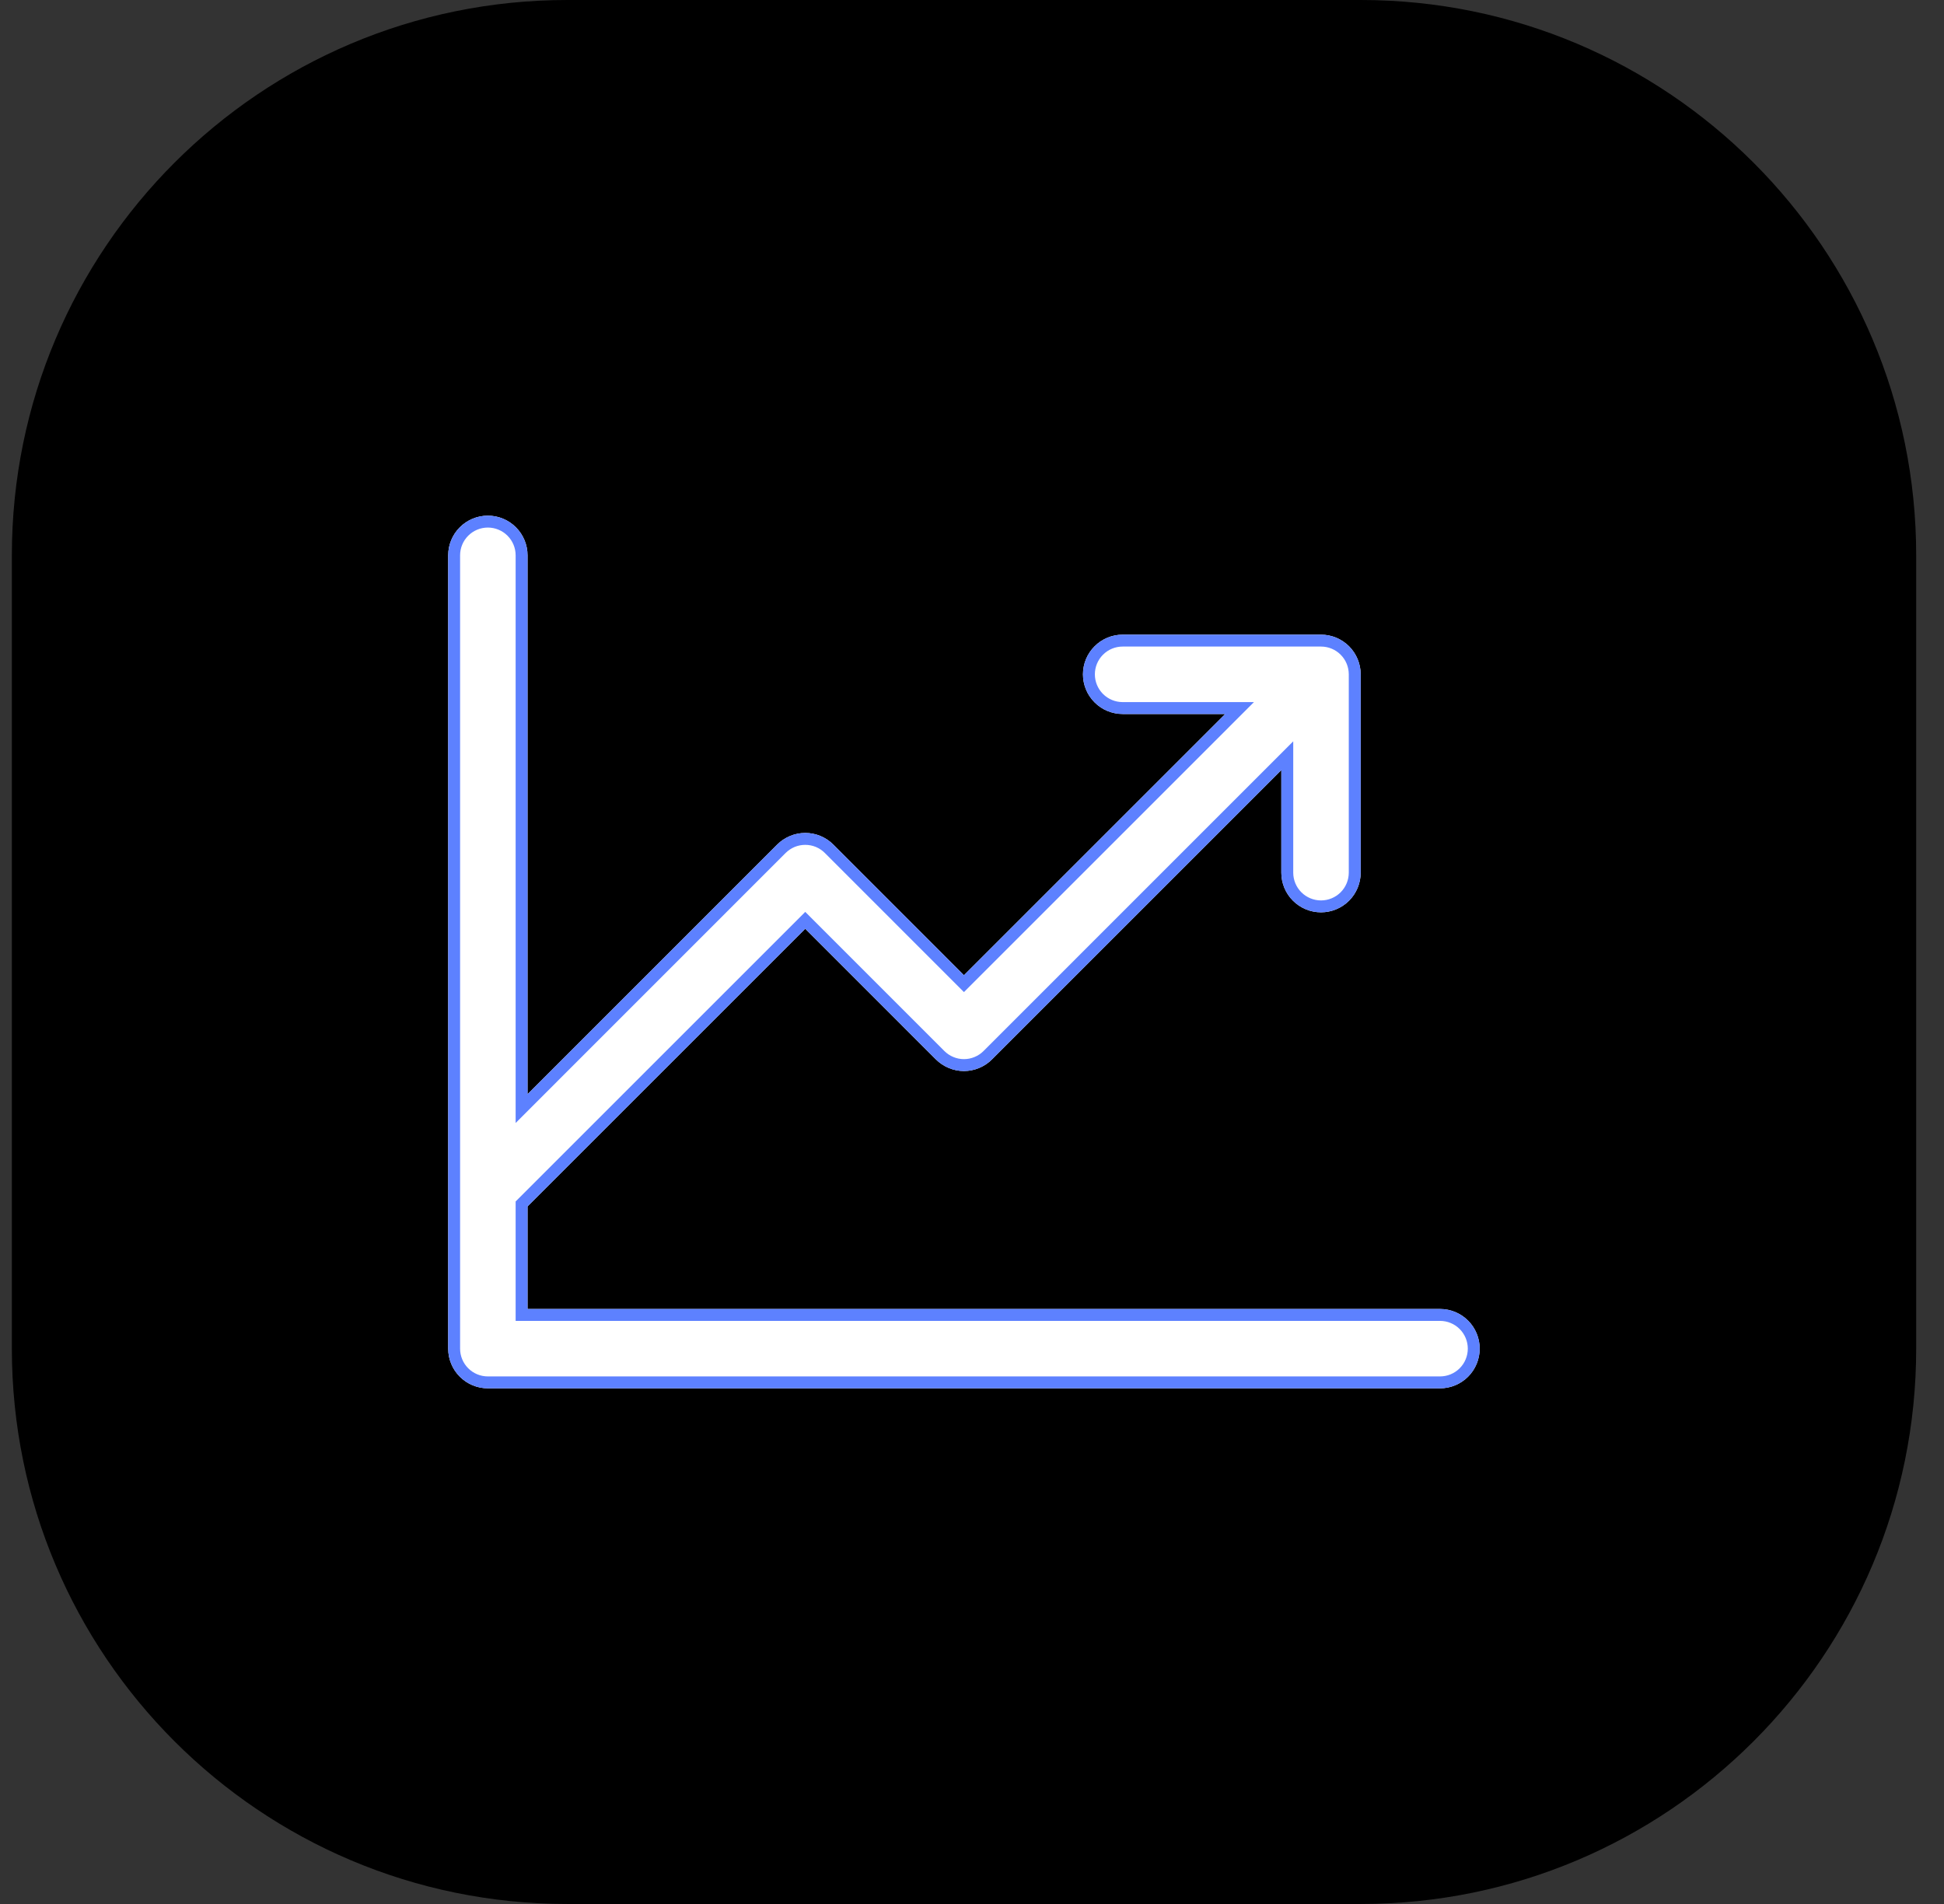 <?xml version="1.0" encoding="UTF-8"?> <svg xmlns="http://www.w3.org/2000/svg" width="49" height="48" viewBox="0 0 49 48" fill="none"><rect x="0" y="0" width="49" height="48" fill="#333333" stroke="none"/> <path d="M0.299 14C0.299 6.268 6.567 0 14.299 0L34.299 0C42.031 0 48.299 6.268 48.299 14V34C48.299 41.732 42.031 48 34.299 48H14.299C6.567 48 0.299 41.732 0.299 34L0.299 14Z" fill="black"></path> <path d="M37.297 34C37.297 34.265 37.191 34.52 37.004 34.707C36.816 34.895 36.562 35 36.297 35H12.297C12.032 35 11.777 34.895 11.59 34.707C11.402 34.52 11.297 34.265 11.297 34V14C11.297 13.735 11.402 13.48 11.59 13.293C11.777 13.105 12.032 13 12.297 13C12.562 13 12.816 13.105 13.004 13.293C13.191 13.48 13.297 13.735 13.297 14V27.586L19.589 21.292C19.682 21.199 19.793 21.126 19.914 21.075C20.035 21.025 20.166 20.999 20.297 20.999C20.428 20.999 20.558 21.025 20.68 21.075C20.801 21.126 20.912 21.199 21.004 21.292L24.297 24.586L30.883 18H28.297C28.032 18 27.777 17.895 27.59 17.707C27.402 17.52 27.297 17.265 27.297 17C27.297 16.735 27.402 16.48 27.59 16.293C27.777 16.105 28.032 16 28.297 16H33.297C33.562 16 33.816 16.105 34.004 16.293C34.191 16.48 34.297 16.735 34.297 17V22C34.297 22.265 34.191 22.52 34.004 22.707C33.816 22.895 33.562 23 33.297 23C33.032 23 32.777 22.895 32.59 22.707C32.402 22.52 32.297 22.265 32.297 22V19.414L25.004 26.707C24.912 26.8 24.801 26.874 24.68 26.924C24.558 26.975 24.428 27.001 24.297 27.001C24.166 27.001 24.035 26.975 23.914 26.924C23.793 26.874 23.682 26.8 23.589 26.707L20.297 23.414L13.297 30.414V33H36.297C36.562 33 36.816 33.105 37.004 33.293C37.191 33.48 37.297 33.735 37.297 34Z" fill="white"></path> <path fill-rule="evenodd" clip-rule="evenodd" d="M12.997 28.311V14C12.997 13.814 12.923 13.636 12.792 13.505C12.661 13.374 12.482 13.3 12.297 13.3C12.111 13.3 11.933 13.374 11.802 13.505C11.671 13.636 11.597 13.814 11.597 14V34C11.597 34.186 11.671 34.364 11.802 34.495C11.933 34.626 12.111 34.7 12.297 34.7H36.297C36.483 34.7 36.661 34.626 36.792 34.495C36.923 34.364 36.997 34.186 36.997 34C36.997 33.814 36.923 33.636 36.792 33.505C36.661 33.374 36.483 33.3 36.297 33.3H12.997V30.289L20.297 22.989L23.802 26.495C23.867 26.56 23.944 26.612 24.029 26.647C24.114 26.683 24.205 26.701 24.297 26.701C24.389 26.701 24.48 26.683 24.565 26.647C24.65 26.612 24.727 26.561 24.792 26.495L32.597 18.689V22C32.597 22.186 32.671 22.364 32.802 22.495C32.933 22.626 33.111 22.7 33.297 22.7C33.483 22.7 33.661 22.626 33.792 22.495C33.923 22.364 33.997 22.186 33.997 22V17C33.997 16.814 33.923 16.636 33.792 16.505C33.661 16.374 33.483 16.3 33.297 16.3H28.297C28.111 16.3 27.933 16.374 27.802 16.505C27.671 16.636 27.597 16.814 27.597 17C27.597 17.186 27.671 17.364 27.802 17.495C27.933 17.626 28.111 17.7 28.297 17.7H31.607L24.297 25.011L20.792 21.505C20.727 21.439 20.65 21.388 20.565 21.352C20.48 21.317 20.389 21.299 20.297 21.299C20.205 21.299 20.114 21.317 20.029 21.352C19.944 21.388 19.867 21.439 19.802 21.504L12.997 28.311ZM13.297 14C13.297 13.735 13.191 13.48 13.004 13.293C12.816 13.105 12.562 13 12.297 13C12.032 13 11.777 13.105 11.59 13.293C11.402 13.48 11.297 13.735 11.297 14V34C11.297 34.265 11.402 34.52 11.59 34.707C11.777 34.895 12.032 35 12.297 35H36.297C36.562 35 36.816 34.895 37.004 34.707C37.191 34.52 37.297 34.265 37.297 34C37.297 33.735 37.191 33.48 37.004 33.293C36.816 33.105 36.562 33 36.297 33H13.297V30.414L20.297 23.414L23.589 26.707C23.682 26.8 23.793 26.874 23.914 26.924C24.035 26.975 24.166 27.001 24.297 27.001C24.428 27.001 24.558 26.975 24.68 26.924C24.801 26.874 24.912 26.8 25.004 26.707L32.297 19.414V22C32.297 22.265 32.402 22.52 32.59 22.707C32.777 22.895 33.032 23 33.297 23C33.562 23 33.816 22.895 34.004 22.707C34.191 22.52 34.297 22.265 34.297 22V17C34.297 16.735 34.191 16.48 34.004 16.293C33.816 16.105 33.562 16 33.297 16H28.297C28.032 16 27.777 16.105 27.59 16.293C27.402 16.48 27.297 16.735 27.297 17C27.297 17.265 27.402 17.52 27.59 17.707C27.777 17.895 28.032 18 28.297 18H30.883L24.297 24.586L21.004 21.292C20.912 21.199 20.801 21.126 20.68 21.075C20.558 21.025 20.428 20.999 20.297 20.999C20.166 20.999 20.035 21.025 19.914 21.075C19.793 21.126 19.682 21.199 19.589 21.292L13.297 27.586V14Z" fill="#5D81FF"></path> </svg> 
